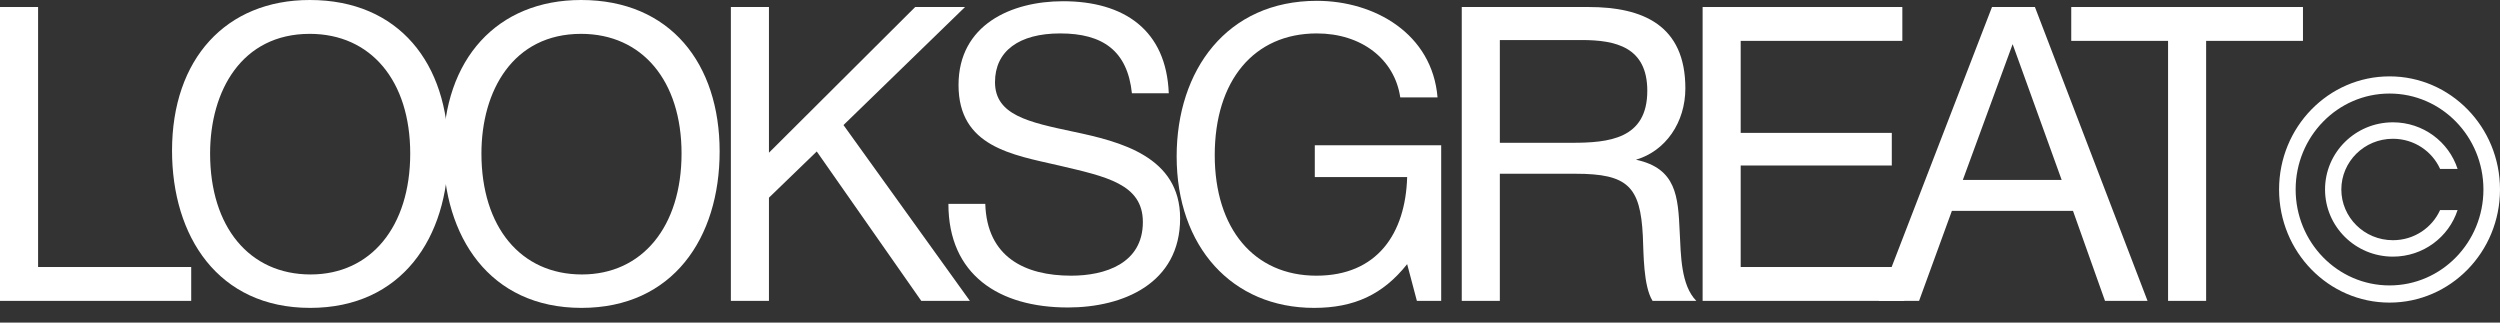 <svg width="124" height="16" viewBox="0 0 124 16" fill="none" xmlns="http://www.w3.org/2000/svg">
<rect x="0" y="0" width="124" height="16" fill="#333333" stroke="none"/>
<path fill-rule="evenodd" clip-rule="evenodd" d="M118.521 14.157C121.103 14.157 123.178 12.017 123.178 9.399C123.178 6.781 121.103 4.64 118.521 4.64C115.939 4.64 113.864 6.781 113.864 9.399C113.864 12.017 115.939 14.157 118.521 14.157ZM118.521 15.009C121.547 15.009 124 12.497 124 9.399C124 6.3 121.547 3.788 118.521 3.788C115.495 3.788 113.042 6.3 113.042 9.399C113.042 12.497 115.495 15.009 118.521 15.009Z" fill="white"/>
<path fill-rule="evenodd" clip-rule="evenodd" d="M121.029 10.418C120.633 11.294 119.742 11.914 118.689 11.914C117.26 11.914 116.13 10.772 116.13 9.398C116.13 8.024 117.26 6.883 118.689 6.883C119.742 6.883 120.633 7.503 121.029 8.378L121.896 8.378C121.461 7.037 120.19 6.067 118.689 6.067C116.829 6.067 115.322 7.558 115.322 9.398C115.322 11.238 116.829 12.729 118.689 12.729C120.19 12.729 121.461 11.759 121.896 10.418L121.029 10.418Z" fill="white"/>
<path d="M9.484 13.244H1.889V0.348H0V14.923H9.484V13.244Z" fill="white"/>
<path d="M15.364 0C11.205 0 8.533 2.927 8.533 7.472C8.533 11.709 10.803 15.271 15.384 15.271C19.925 15.271 22.236 11.791 22.236 7.513C22.236 3.173 19.805 0 15.364 0ZM15.364 1.679C18.398 1.679 20.347 4.012 20.347 7.615C20.347 11.238 18.398 13.613 15.404 13.613C12.37 13.613 10.421 11.259 10.421 7.615C10.421 4.503 11.989 1.679 15.364 1.679Z" fill="white"/>
<path d="M28.822 0C24.663 0 21.99 2.927 21.99 7.472C21.99 11.709 24.261 15.271 28.842 15.271C33.383 15.271 35.694 11.791 35.694 7.513C35.694 3.173 33.262 0 28.822 0ZM28.822 1.679C31.856 1.679 33.805 4.012 33.805 7.615C33.805 11.238 31.856 13.613 28.862 13.613C25.828 13.613 23.879 11.259 23.879 7.615C23.879 4.503 25.446 1.679 28.822 1.679Z" fill="white"/>
<path d="M47.865 0.348H45.394L38.14 7.574V0.348H36.251V14.923H38.14V9.805L40.511 7.513L45.695 14.923H48.106L41.837 6.203L47.865 0.348Z" fill="white"/>
<path d="M57.971 4.626C57.851 1.494 55.761 0.061 52.727 0.061C50.155 0.061 47.543 1.228 47.543 4.217C47.543 7.287 50.216 7.676 52.526 8.209C54.877 8.761 56.686 9.13 56.686 11.013C56.686 13.081 54.797 13.674 53.129 13.674C50.839 13.674 48.95 12.753 48.87 10.112H47.041C47.041 13.633 49.553 15.251 52.968 15.251C55.701 15.251 58.534 14.063 58.534 10.829C58.534 7.758 55.56 7.021 53.23 6.53C51.019 6.059 49.352 5.711 49.352 4.074C49.352 2.538 50.537 1.658 52.587 1.658C54.696 1.658 55.922 2.518 56.143 4.626H57.971Z" fill="white"/>
<path d="M71.483 7.206H65.214V8.782H69.795C69.715 11.586 68.308 13.674 65.294 13.674C62.2 13.674 60.251 11.341 60.251 7.697C60.251 3.992 62.2 1.658 65.314 1.658C67.524 1.658 69.172 2.927 69.453 4.831H71.302C71.041 1.679 68.187 0.041 65.314 0.041C60.854 0.041 58.362 3.48 58.362 7.758C58.362 12.241 61.115 15.271 65.174 15.271C67.163 15.271 68.589 14.616 69.795 13.101L70.277 14.923H71.483V7.206Z" fill="white"/>
<path d="M72.503 0.348V14.923H74.392V8.618H78.149C80.741 8.618 81.364 9.253 81.485 11.709C81.525 12.548 81.505 14.186 81.967 14.923H84.137C83.373 14.145 83.373 12.671 83.313 11.504C83.233 9.744 83.152 8.352 81.143 7.922C82.61 7.492 83.594 6.08 83.594 4.381C83.594 1.249 81.485 0.348 78.792 0.348H72.503ZM74.392 1.986H78.451C80.138 1.986 81.706 2.334 81.706 4.503C81.706 6.899 79.797 7.083 77.948 7.083H74.392V1.986Z" fill="white"/>
<path d="M94.356 0.348H84.45V14.923H94.456V13.244H86.338V8.209H93.833V6.591H86.338V2.027H94.356V0.348Z" fill="white"/>
<path d="M100.932 0.348H98.803L93.177 14.923H95.186L96.813 10.46H102.821L104.408 14.923H106.518L100.932 0.348ZM102.259 8.925H97.356L99.827 2.19L102.259 8.925Z" fill="white"/>
<path d="M114.227 0.348H102.734V2.027H107.536V14.923H109.424V2.027H114.227V0.348Z" fill="white"/>
</svg>
